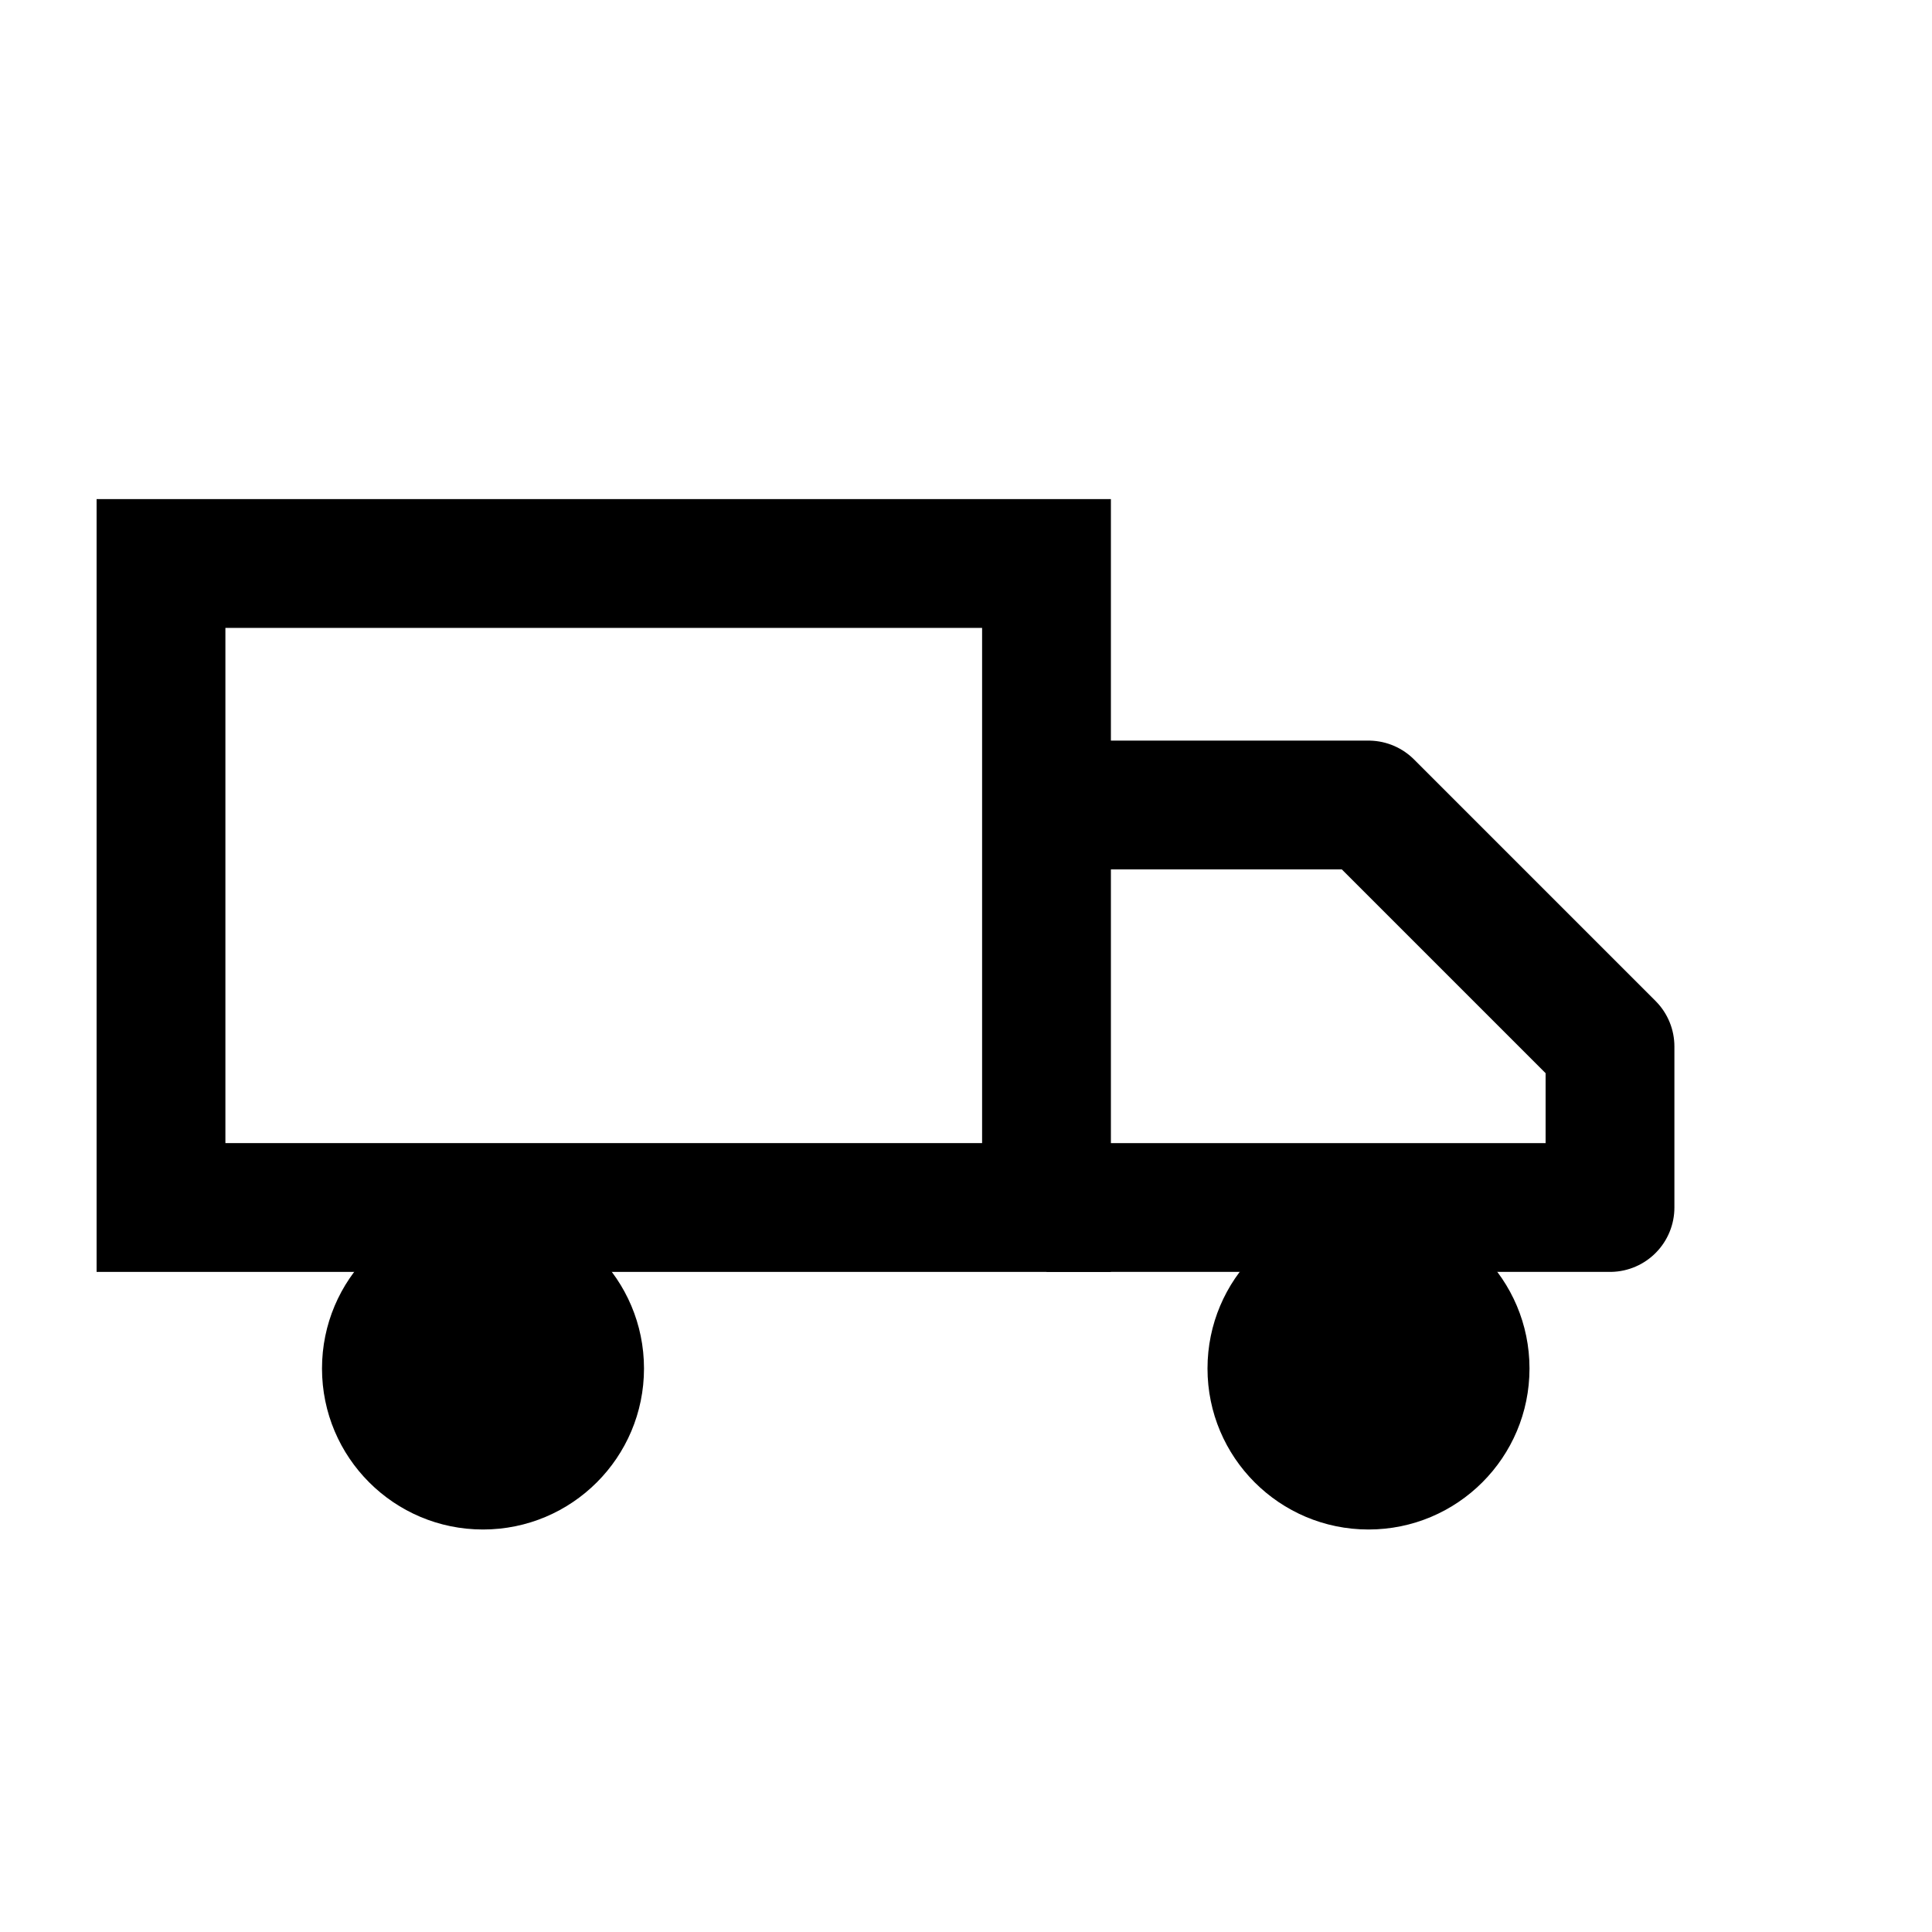 <svg xmlns="http://www.w3.org/2000/svg" width="24" height="24" viewBox="0 0 24 24" fill="none">
  <path d="M2 7h11v8H2z" stroke="currentColor" stroke-width="1.6" fill="none"/>
  <path d="M13 10h4l3 3v2h-7" stroke="currentColor" stroke-width="1.6" fill="none" stroke-linejoin="round"/>
  <circle cx="6" cy="17" r="2" fill="currentColor"/>
  <circle cx="17" cy="17" r="2" fill="currentColor"/>
</svg>
